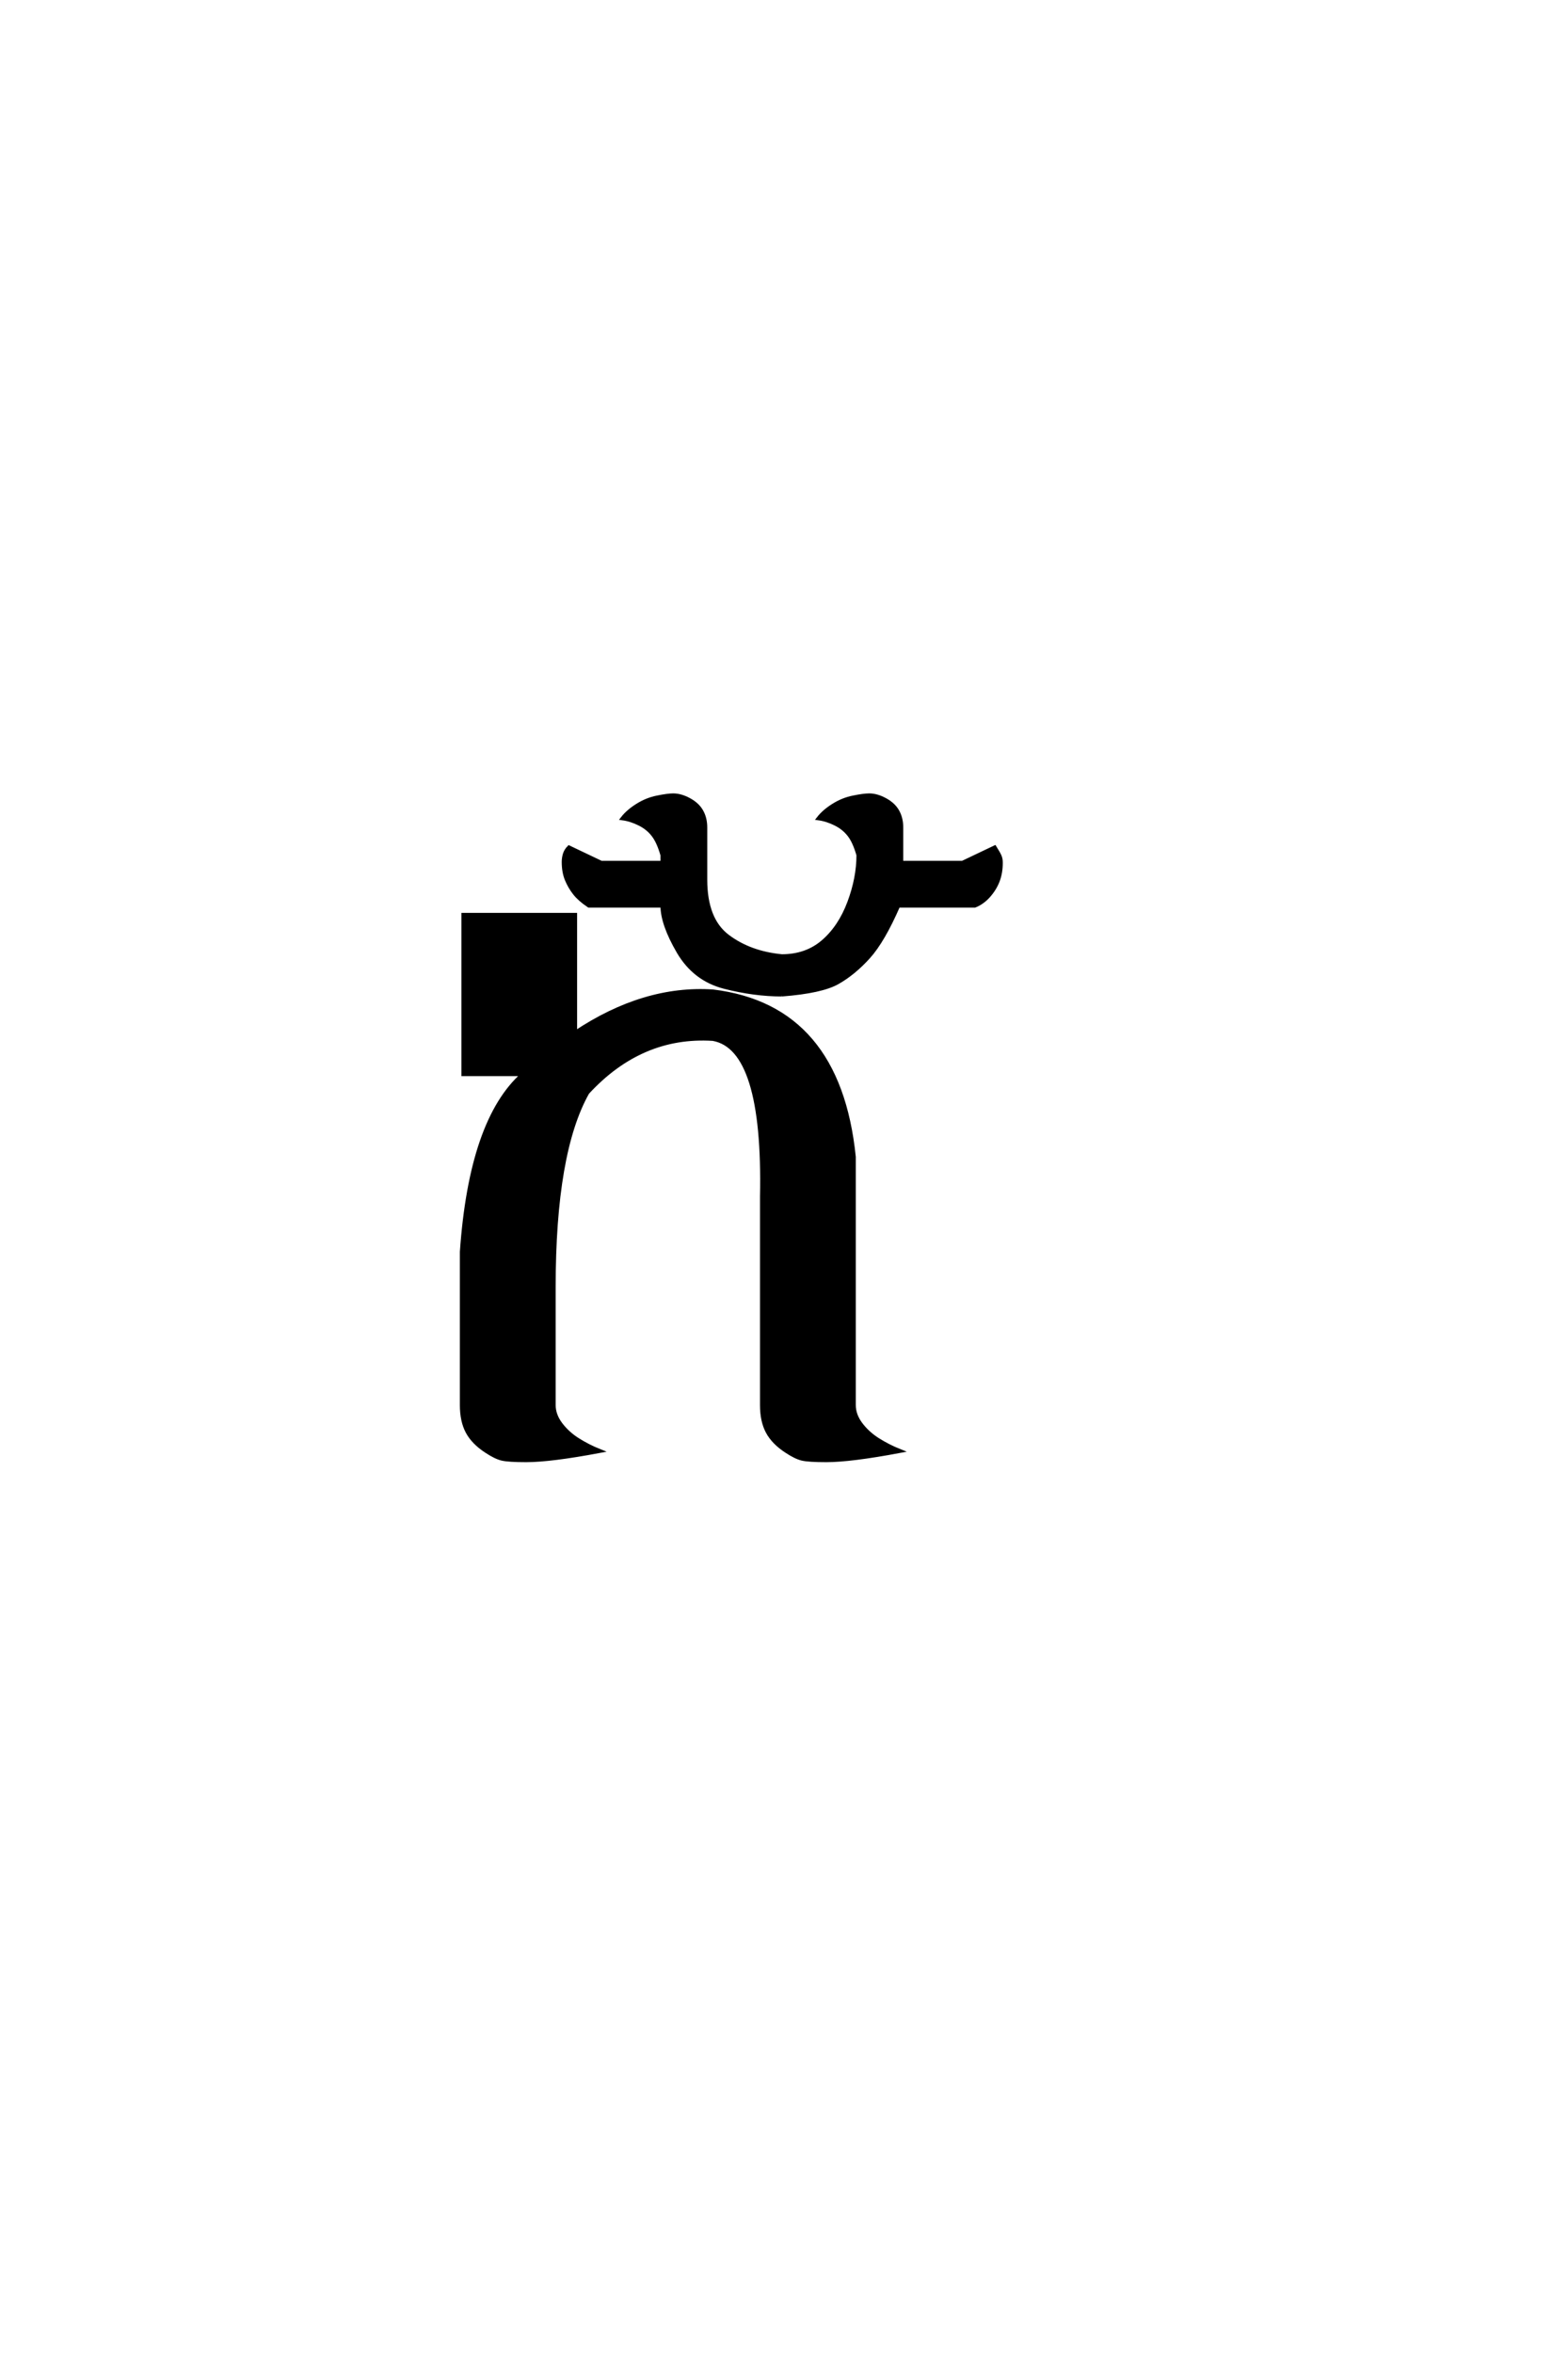 <?xml version='1.0' encoding='UTF-8'?>
<!DOCTYPE svg PUBLIC "-//W3C//DTD SVG 1.0//EN"
"http://www.w3.org/TR/2001/REC-SVG-20010904/DTD/svg10.dtd">

<svg xmlns='http://www.w3.org/2000/svg' version='1.0' width='40.0' height='60.0'>

 <g transform='scale(0.1 -0.1) translate(110.0 -370.0)'>
  <path d='M24.219 -2.344
Q19.734 -2.344 18.062 -1.953
Q16.406 -1.562 14.062 0
Q10.75 2.156 9.281 4.891
Q7.812 7.625 7.812 11.719
L7.812 50.781
Q10.156 84.375 23.438 96.094
L8.203 96.094
L8.203 136.719
L36.719 136.719
L36.719 106.641
Q54.297 118.359 71.875 117.188
Q103.906 113.281 107.812 75
L107.812 11.719
Q107.812 9.188 109.562 6.844
Q111.328 4.5 113.969 2.828
Q116.609 1.172 119.531 0
Q107.031 -2.344 100.781 -2.344
Q96.297 -2.344 94.625 -1.953
Q92.969 -1.562 90.625 0
Q87.312 2.156 85.844 4.891
Q84.375 7.625 84.375 11.719
L84.375 64.844
Q85.156 102.734 71.875 105.078
Q53.516 106.25 39.844 91.406
Q31.25 76.172 31.25 41.797
L31.25 11.719
Q31.25 9.188 33 6.844
Q34.766 4.5 37.406 2.828
Q40.047 1.172 42.969 0
Q30.469 -2.344 24.219 -2.344
Q30.469 -2.344 24.219 -2.344
M89.453 116.406
Q82.422 116.406 74.797 118.359
Q67.188 120.312 63.078 127.344
Q58.984 134.375 58.984 139.062
L40.234 139.062
Q37.891 140.625 36.625 142.234
Q35.359 143.844 34.578 145.75
Q33.797 147.656 33.797 150.203
Q33.797 151.172 34.078 152.141
Q34.375 153.125 35.156 153.906
L43.359 150
L58.984 150
L58.984 151.953
Q58.016 155.375 56.641 157.125
Q55.281 158.891 53.125 159.953
Q50.984 161.031 48.828 161.328
Q50.203 163.094 52.594 164.594
Q54.984 166.109 57.672 166.641
Q60.359 167.188 61.719 167.188
Q63.672 167.188 65.812 166.016
Q67.969 164.844 68.938 163.078
Q69.922 161.328 69.922 158.984
L69.922 145.703
Q69.922 135.547 75.578 131.25
Q81.25 126.953 89.453 126.172
Q95.703 126.172 100 129.875
Q104.297 133.594 106.641 139.844
Q108.984 146.094 108.984 151.953
Q108.016 155.375 106.641 157.125
Q105.281 158.891 103.125 159.953
Q100.984 161.031 98.828 161.328
Q100.203 163.094 102.594 164.594
Q104.984 166.109 107.672 166.641
Q110.359 167.188 111.719 167.188
Q113.672 167.188 115.812 166.016
Q117.969 164.844 118.938 163.078
Q119.922 161.328 119.922 158.984
L119.922 150
L135.547 150
L143.75 153.906
Q144.734 152.344 145.016 151.656
Q145.312 150.984 145.312 150
Q145.312 147.469 144.531 145.406
Q143.75 143.359 142.188 141.594
Q140.625 139.844 138.672 139.062
L119.141 139.062
Q115.234 130.078 111.516 125.969
Q107.812 121.875 103.703 119.531
Q99.609 117.188 89.453 116.406
' style='fill: #000000; stroke: #000000'/>
 </g>
</svg>
